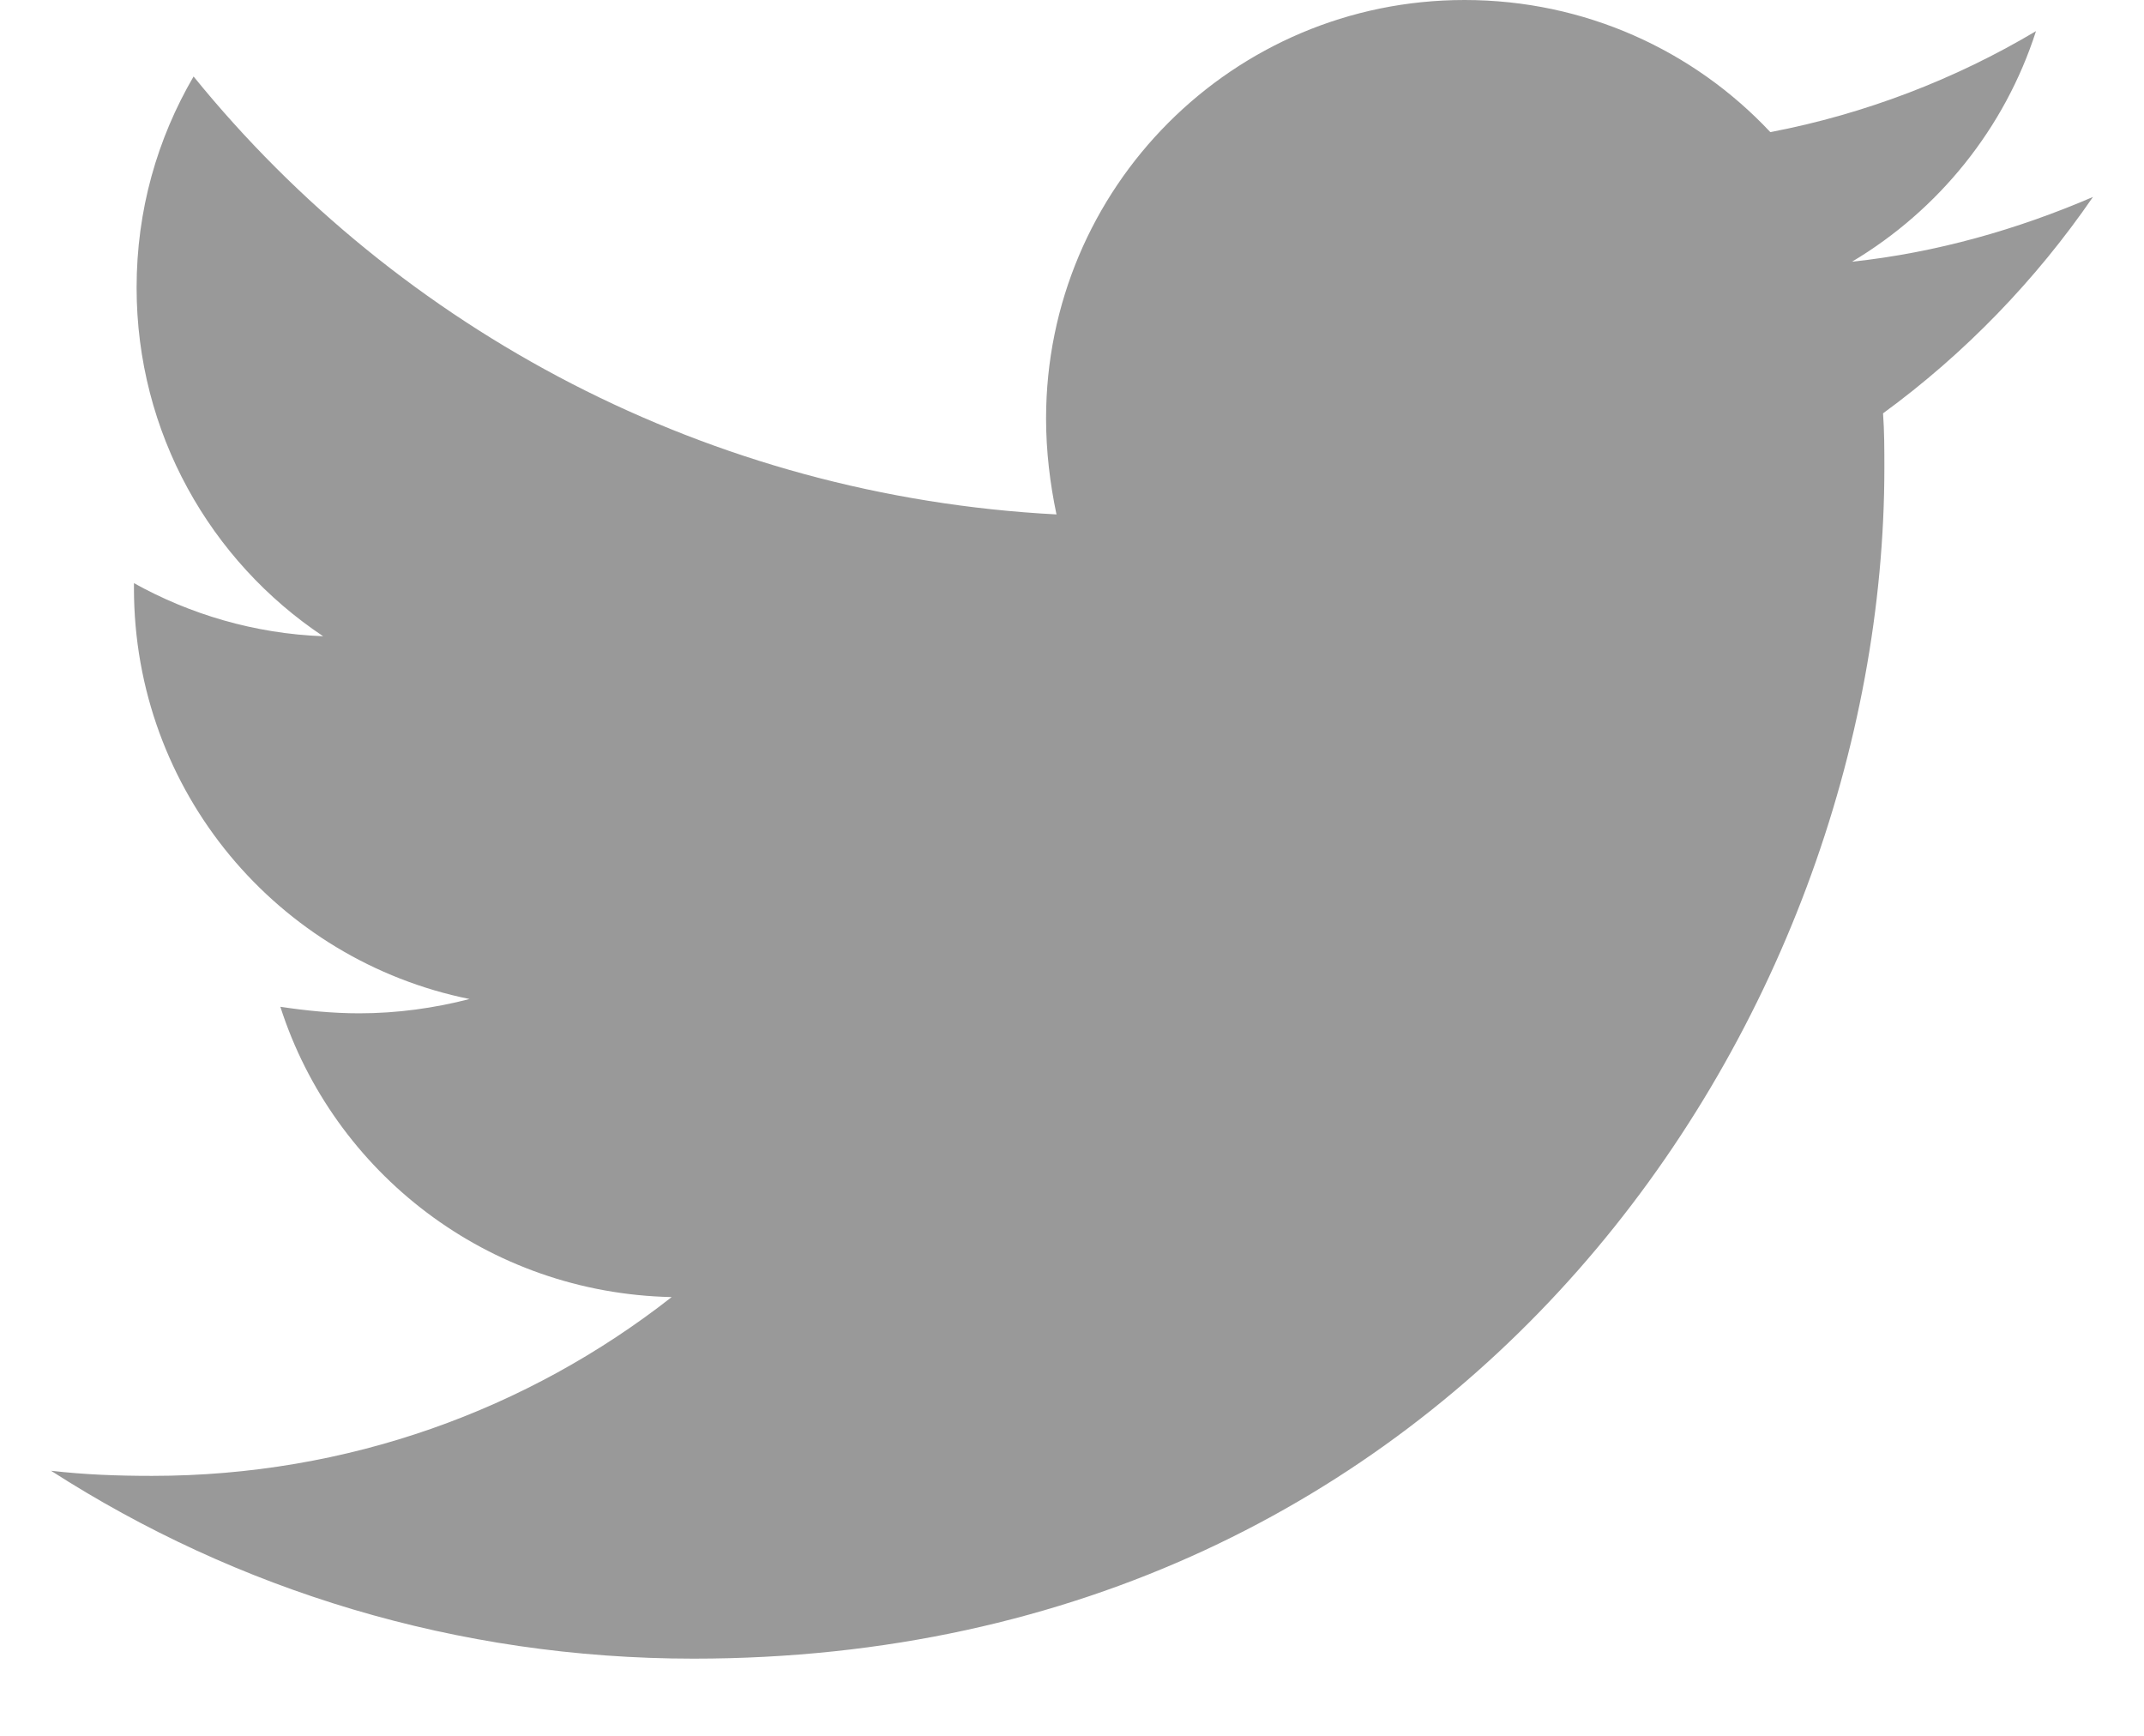 <svg width="21" height="17" viewBox="0 0 21 17" fill="none" xmlns="http://www.w3.org/2000/svg">
<path d="M18.444 4.048C18.457 4.226 18.457 4.404 18.457 4.581C18.457 10 14.333 16.244 6.794 16.244C4.472 16.244 2.315 15.571 0.5 14.404C0.83 14.442 1.147 14.454 1.49 14.454C3.406 14.454 5.17 13.807 6.579 12.703C4.777 12.665 3.267 11.485 2.746 9.86C3 9.898 3.254 9.924 3.52 9.924C3.888 9.924 4.256 9.873 4.599 9.784C2.721 9.404 1.312 7.754 1.312 5.761V5.711C1.858 6.015 2.492 6.206 3.165 6.231C2.061 5.495 1.338 4.239 1.338 2.817C1.338 2.056 1.541 1.358 1.896 0.749C3.914 3.236 6.947 4.86 10.348 5.038C10.284 4.734 10.246 4.416 10.246 4.099C10.246 1.84 12.074 0 14.345 0C15.525 0 16.591 0.495 17.34 1.294C18.267 1.117 19.155 0.774 19.942 0.305C19.637 1.256 18.99 2.056 18.14 2.563C18.965 2.475 19.764 2.246 20.5 1.929C19.942 2.741 19.244 3.464 18.444 4.048V4.048Z" fill="#999999"/>
</svg>
